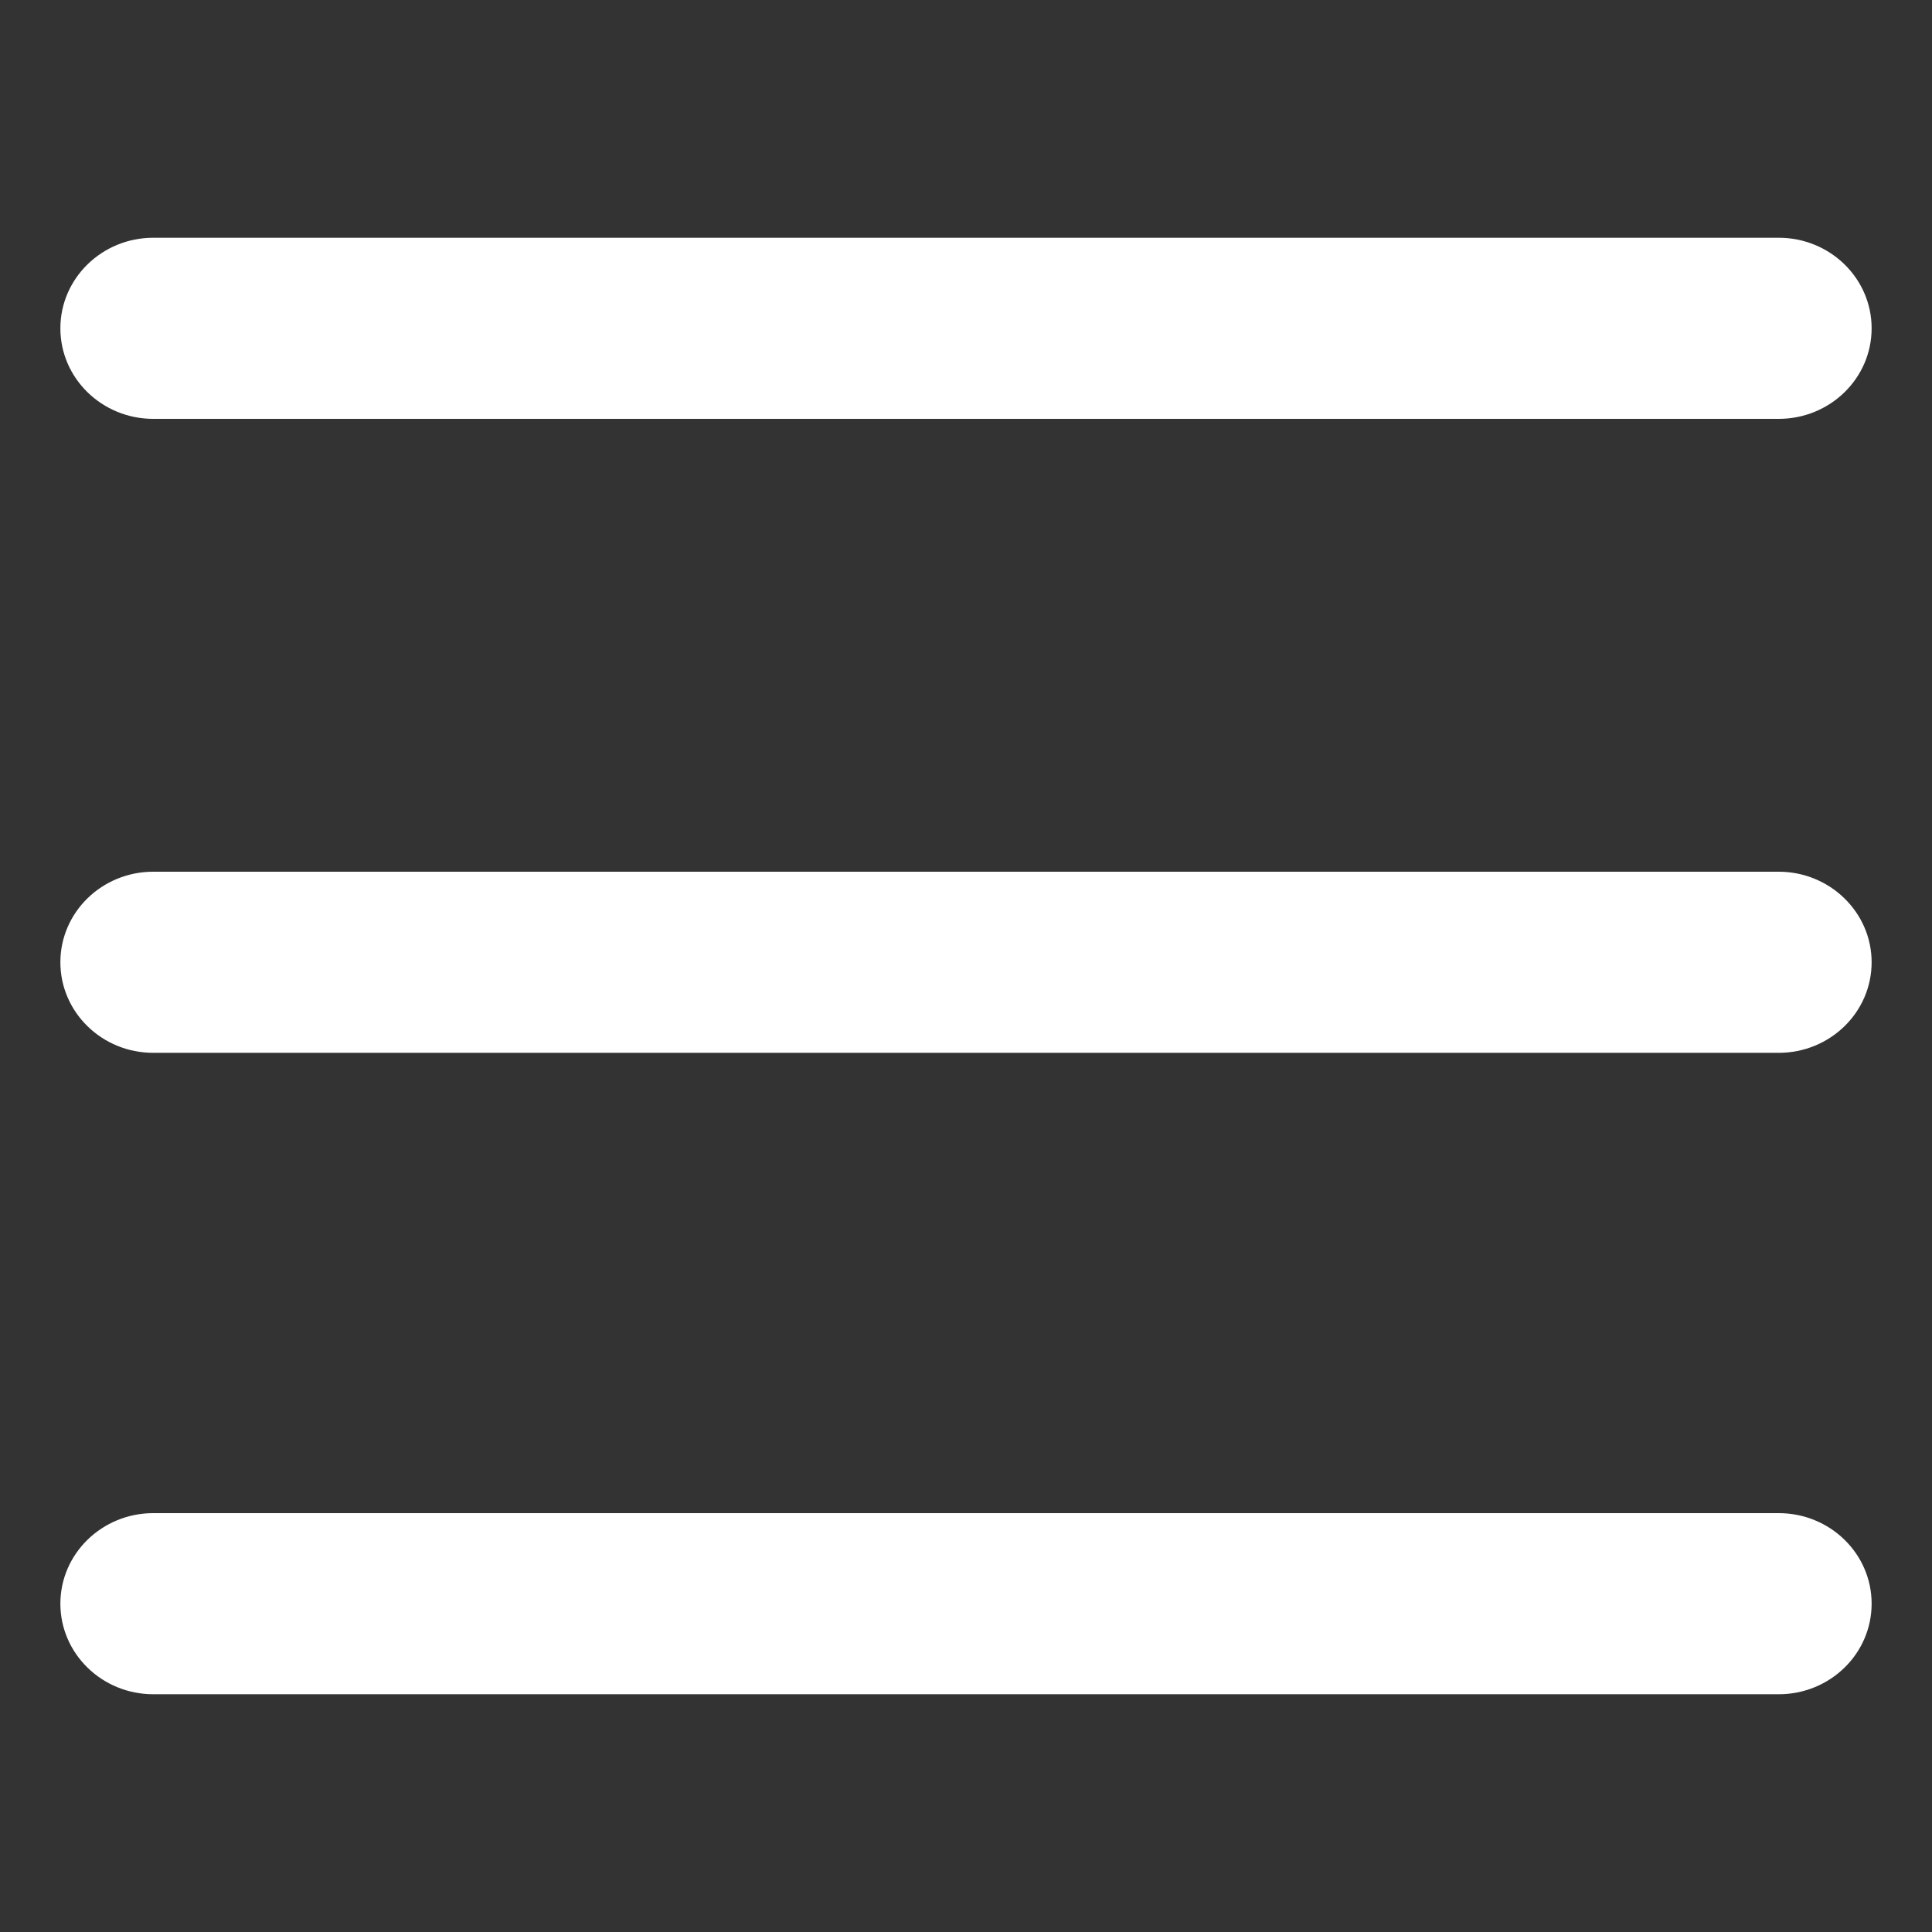<svg width="36" height="36" viewBox="0 0 36 36" fill="none" xmlns="http://www.w3.org/2000/svg">
<rect x="0" y="0" width="36" height="36" fill="#333333" stroke="none"/>
<path d="M2.857 7.805H33.142C34.101 7.805 34.875 7.049 34.875 6.118C34.875 5.186 34.101 4.43 33.142 4.43H2.857C1.901 4.43 1.125 5.186 1.125 6.118C1.125 7.049 1.901 7.805 2.857 7.805ZM33.142 16.243H2.857C1.899 16.243 1.125 16.999 1.125 17.93C1.125 18.862 1.899 19.618 2.857 19.618H33.142C34.101 19.618 34.875 18.862 34.875 17.93C34.875 16.999 34.096 16.243 33.142 16.243ZM33.142 28.195H2.857C1.901 28.195 1.125 28.951 1.125 29.882C1.125 30.814 1.901 31.57 2.857 31.57H33.142C34.101 31.57 34.875 30.814 34.875 29.882C34.875 28.951 34.101 28.195 33.142 28.195Z" fill="white"/>
</svg>
